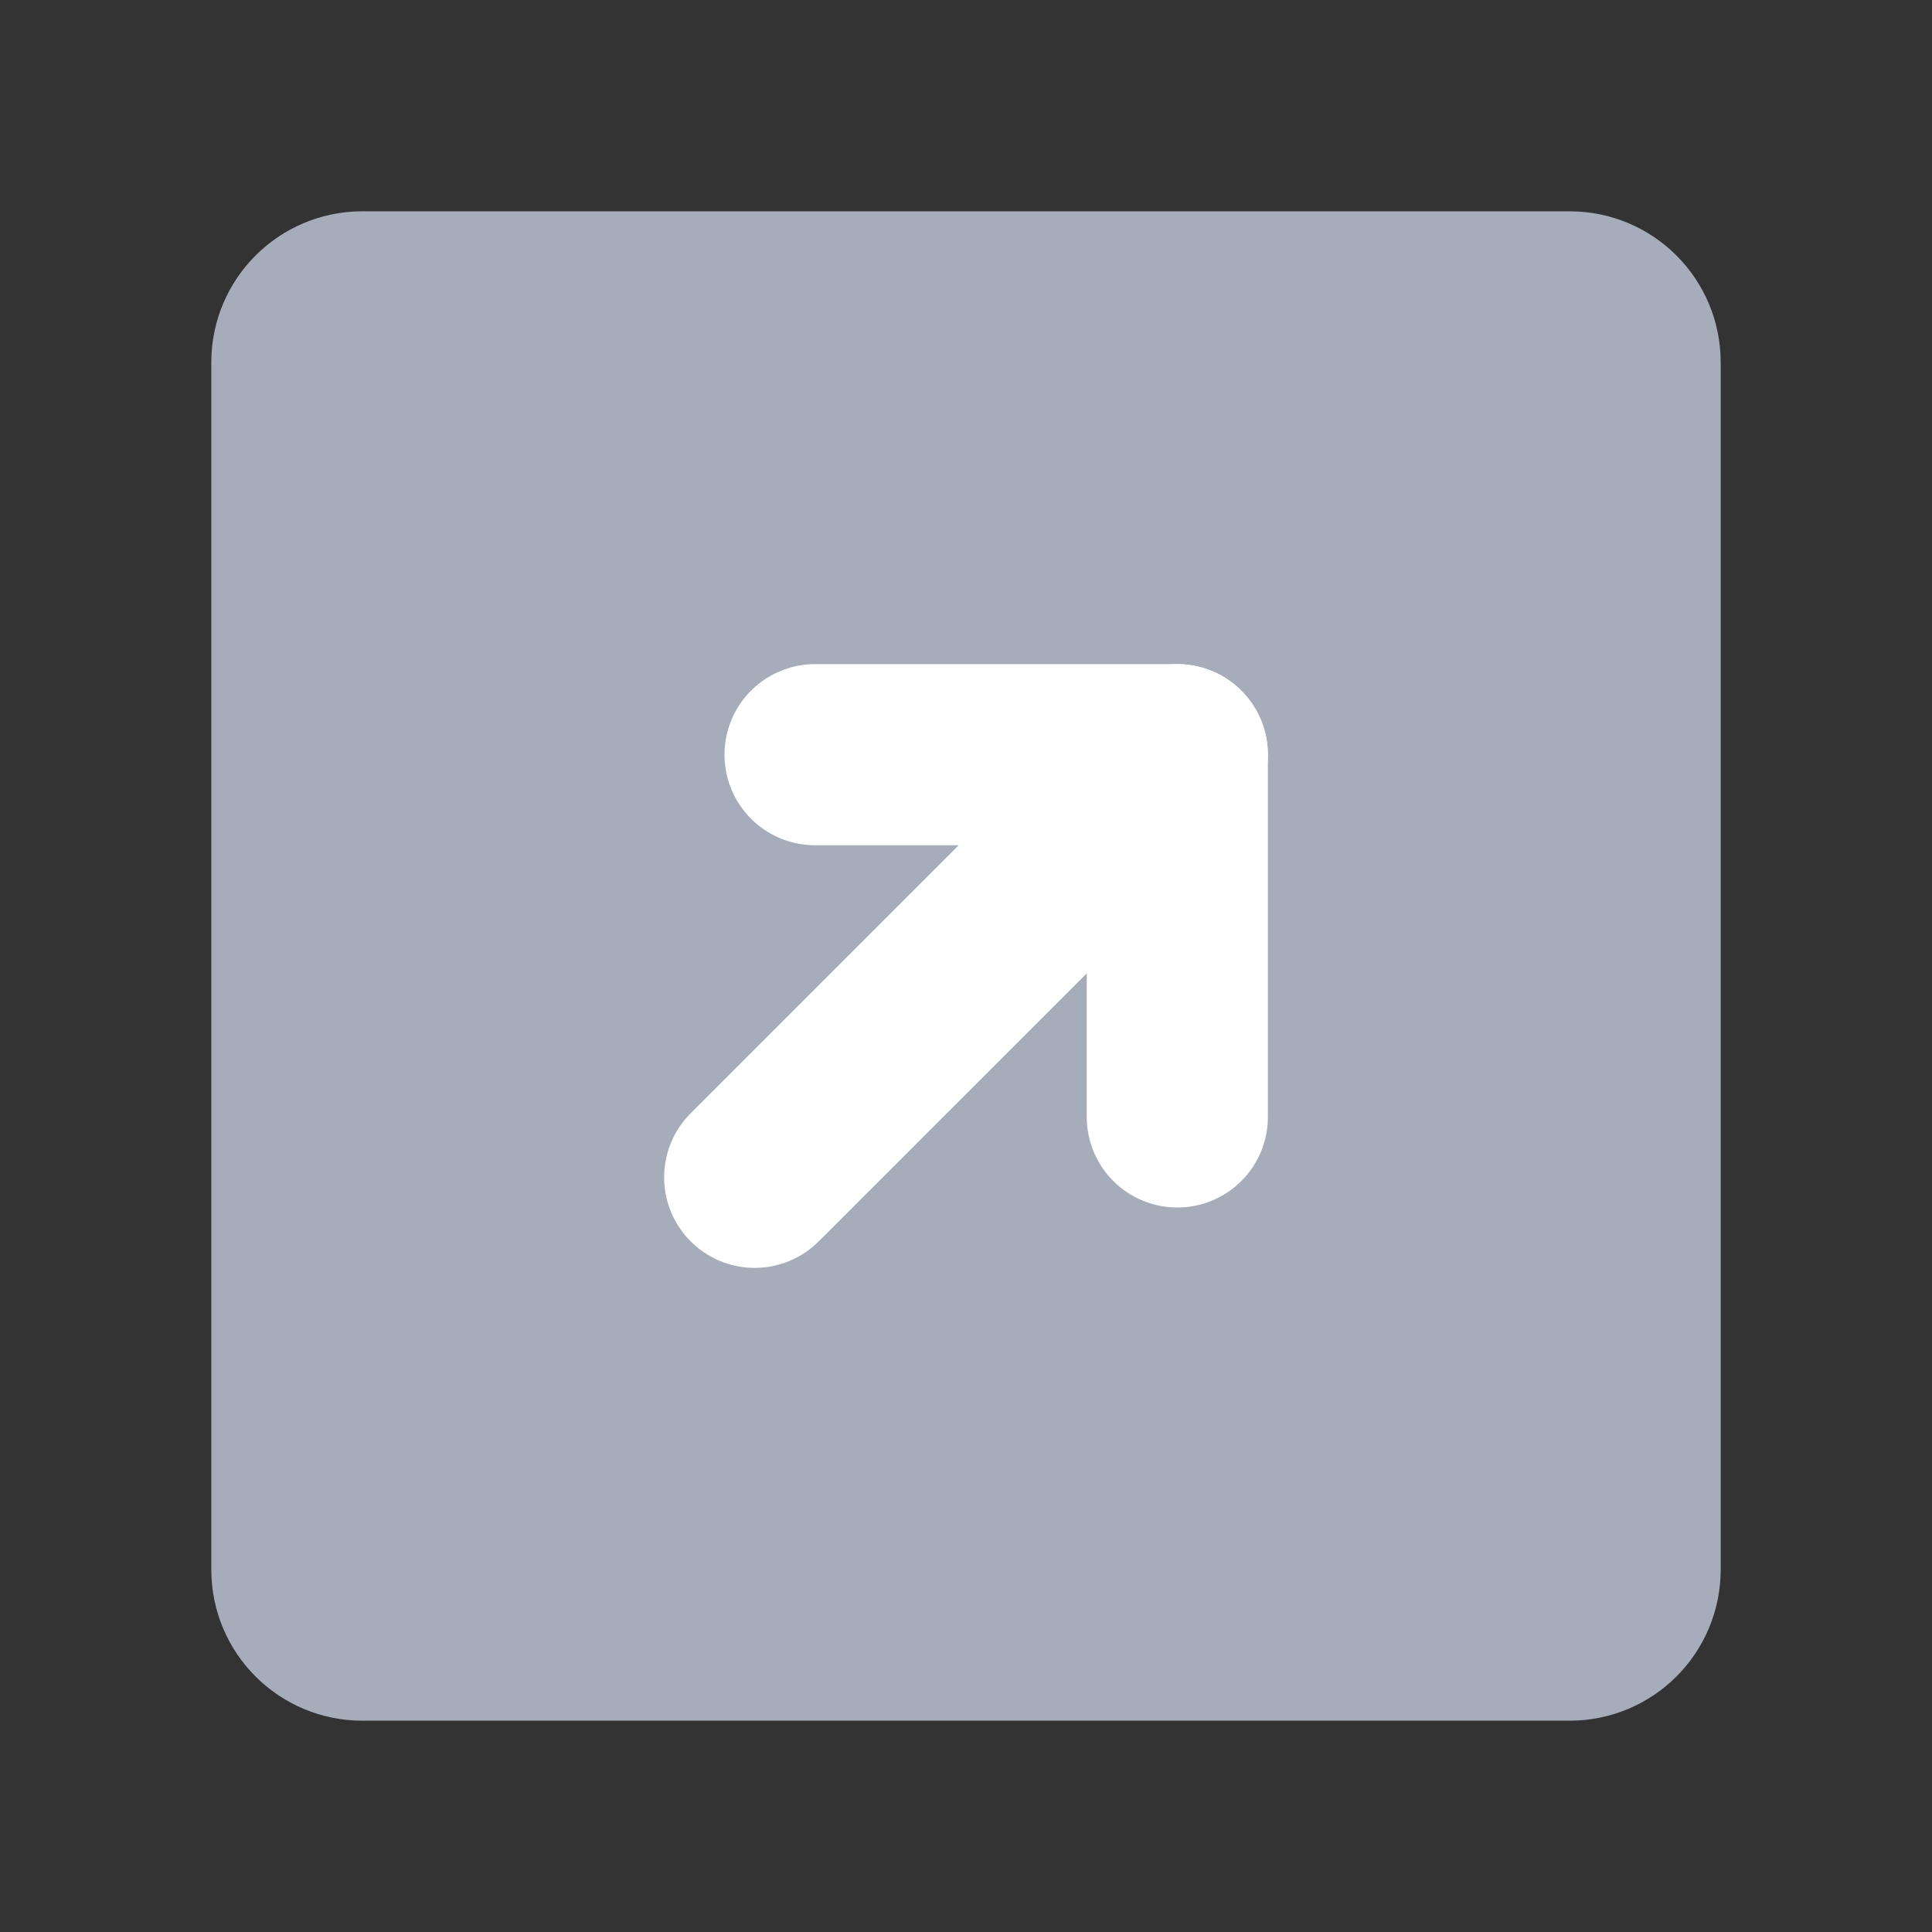 <svg width="16" height="16" viewBox="0 0 16 16" fill="none" xmlns="http://www.w3.org/2000/svg">
<rect x="0" y="0" width="16" height="16" fill="#333333" stroke="none"/>
<path d="M2.5 3L2.5 13C2.5 13.276 2.724 13.5 3 13.5H13C13.276 13.5 13.5 13.276 13.5 13V3C13.5 2.724 13.276 2.5 13 2.5H3C2.724 2.5 2.5 2.724 2.5 3Z" fill="#A6ADBA" stroke="#A6ADBA" stroke-width="1.5" stroke-linecap="round" stroke-linejoin="round"/>
<path d="M6.75 6.25H9.75V9.25" stroke="white" stroke-width="1.5" stroke-linecap="round" stroke-linejoin="round"/>
<path d="M6.25 9.75L9.75 6.25" stroke="white" stroke-width="1.5" stroke-linecap="round" stroke-linejoin="round"/>
</svg>
